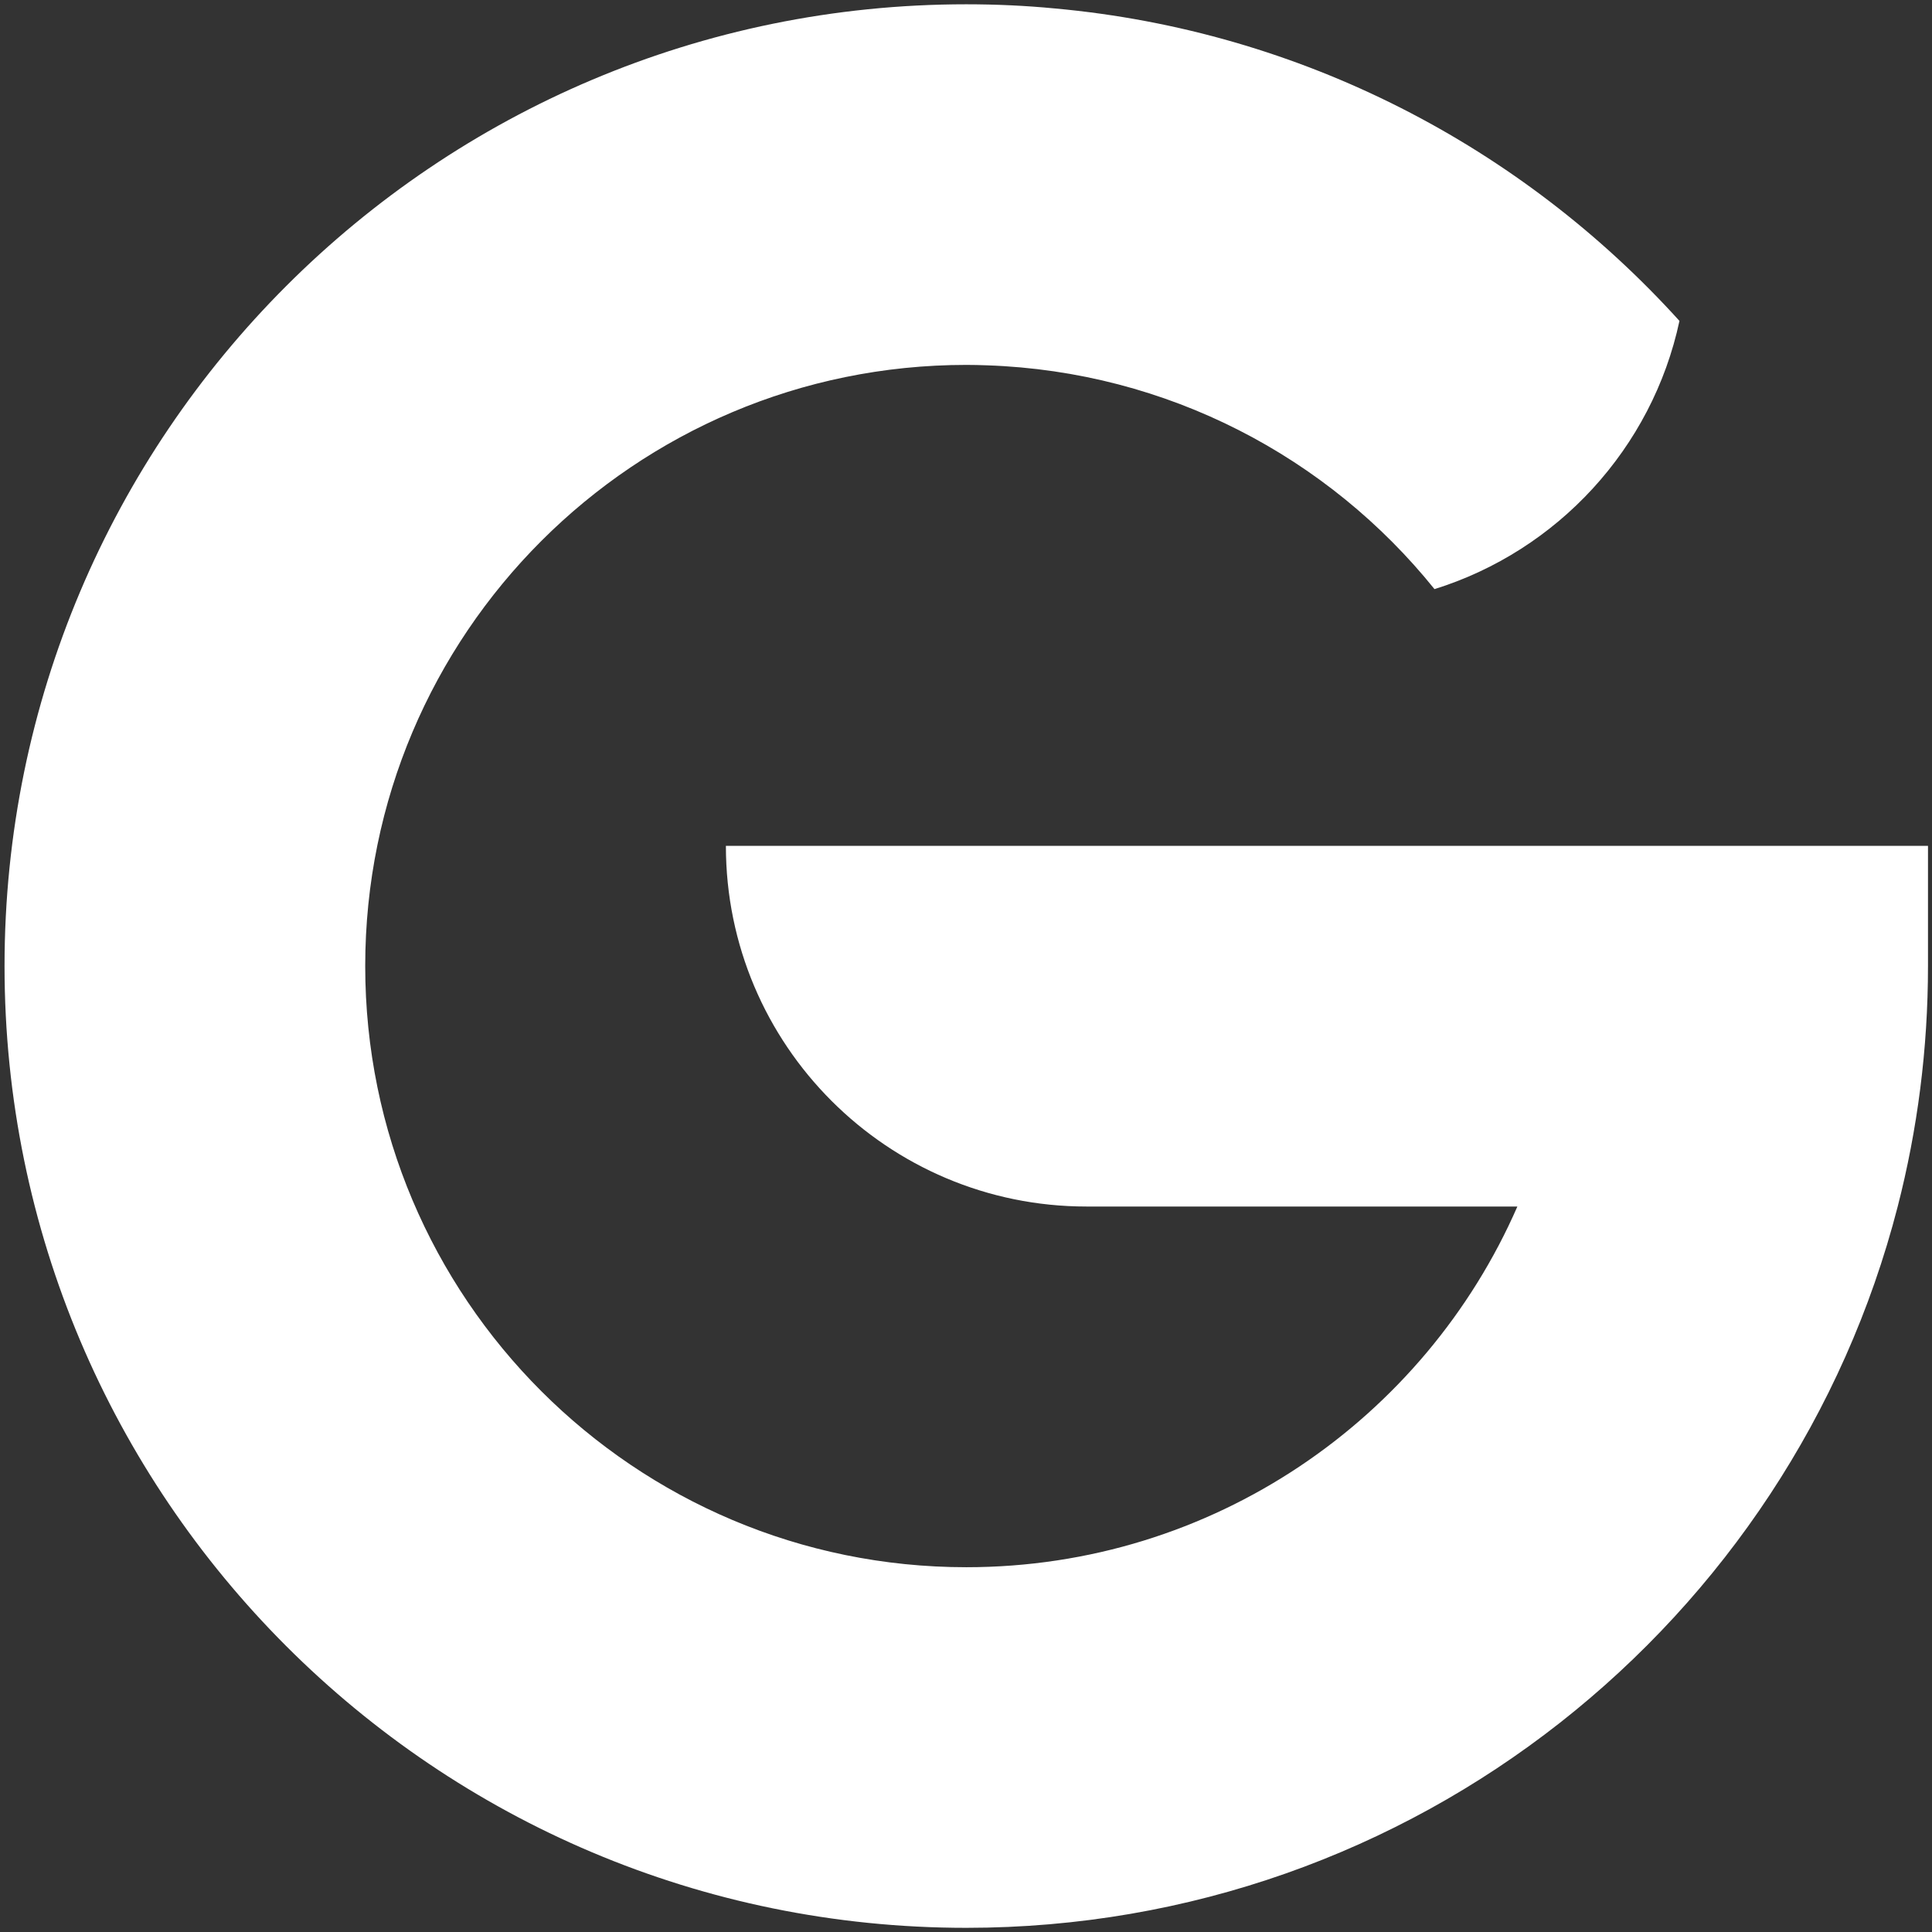 <svg width="226" height="226" viewBox="0 0 226 226" fill="none" xmlns="http://www.w3.org/2000/svg">
<rect x="0" y="0" width="226" height="226" fill="#333333" stroke="none"/>
<path d="M225.531 98.943V113.007C225.531 122.722 224.297 132.148 221.988 141.136C209.507 189.66 165.444 225.512 113.031 225.512C50.903 225.512 0.531 175.137 0.531 113.007C0.531 50.877 50.903 0.502 113.031 0.502C116.534 0.502 119.988 0.661 123.392 0.989C152.296 3.617 178.045 17.194 196.458 37.539C193.273 52.45 182.175 64.434 167.803 68.913C155.401 53.505 136.61 43.461 115.46 42.735C114.663 42.705 113.847 42.685 113.041 42.685C74.214 42.685 42.722 74.168 42.722 113.007C42.722 151.846 74.204 183.329 113.041 183.329C141.865 183.329 166.649 165.97 177.498 141.136H127.105C103.804 141.136 84.913 122.244 84.913 98.943H225.541H225.531Z" fill="white"/>
</svg>
